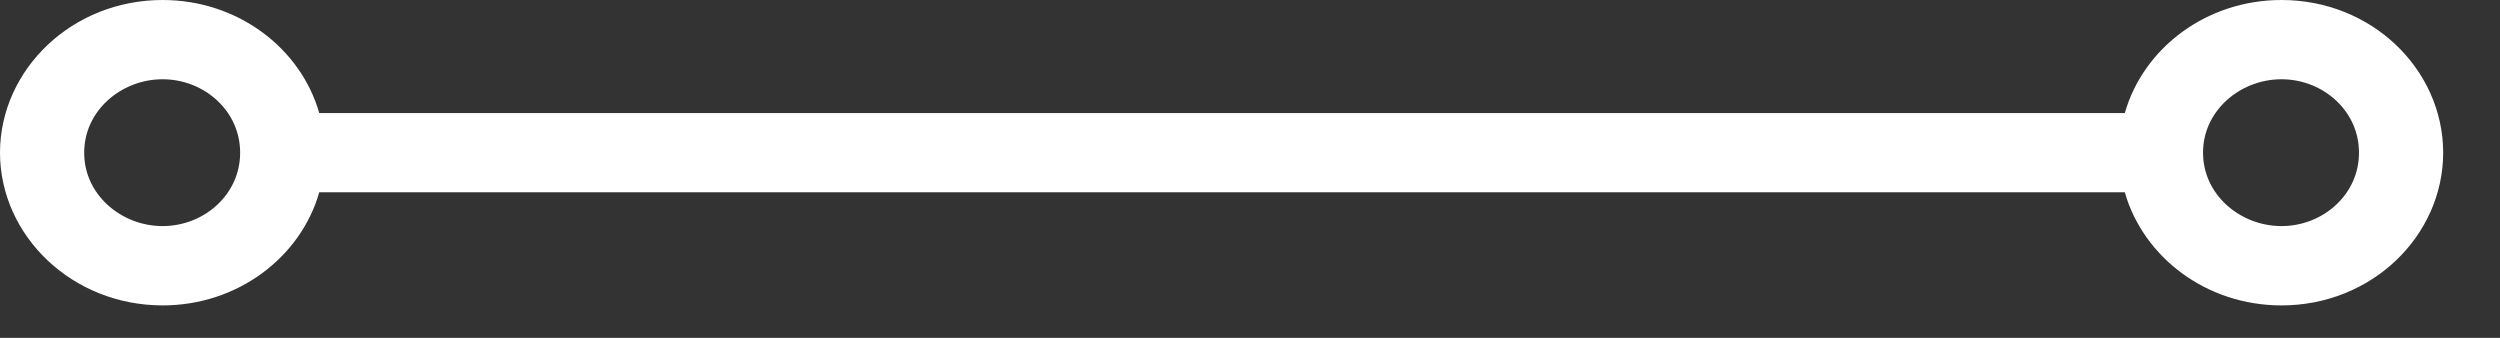 <svg width="37" height="5" viewBox="0 0 37 5" fill="none" xmlns="http://www.w3.org/2000/svg">
<rect x="0" y="0" width="37" height="5" fill="#333333" stroke="none"/>
<path d="M33.766 4.018C34.837 4.018 35.657 3.202 35.657 2.26C35.657 1.317 34.837 0.502 33.766 0.502C32.868 0.502 32.139 1.075 31.93 1.811L31.825 2.175H4.347L4.242 1.811C4.033 1.075 3.304 0.502 2.406 0.502C1.331 0.502 0.502 1.32 0.502 2.26C0.502 3.199 1.331 4.017 2.406 4.018C3.304 4.018 4.033 3.444 4.242 2.709L4.347 2.344H31.825L31.93 2.709C32.14 3.444 32.868 4.018 33.766 4.018ZM2.406 3.848C1.526 3.848 0.744 3.169 0.744 2.26C0.744 1.351 1.526 0.671 2.406 0.671C3.294 0.671 4.056 1.357 4.056 2.26C4.056 3.162 3.294 3.848 2.406 3.848ZM33.766 3.848C32.885 3.848 32.104 3.169 32.103 2.26C32.103 1.351 32.885 0.671 33.766 0.671C34.653 0.671 35.415 1.357 35.415 2.26C35.415 3.162 34.653 3.848 33.766 3.848Z" fill="white" stroke="white" stroke-width="1.004"/>
</svg>
